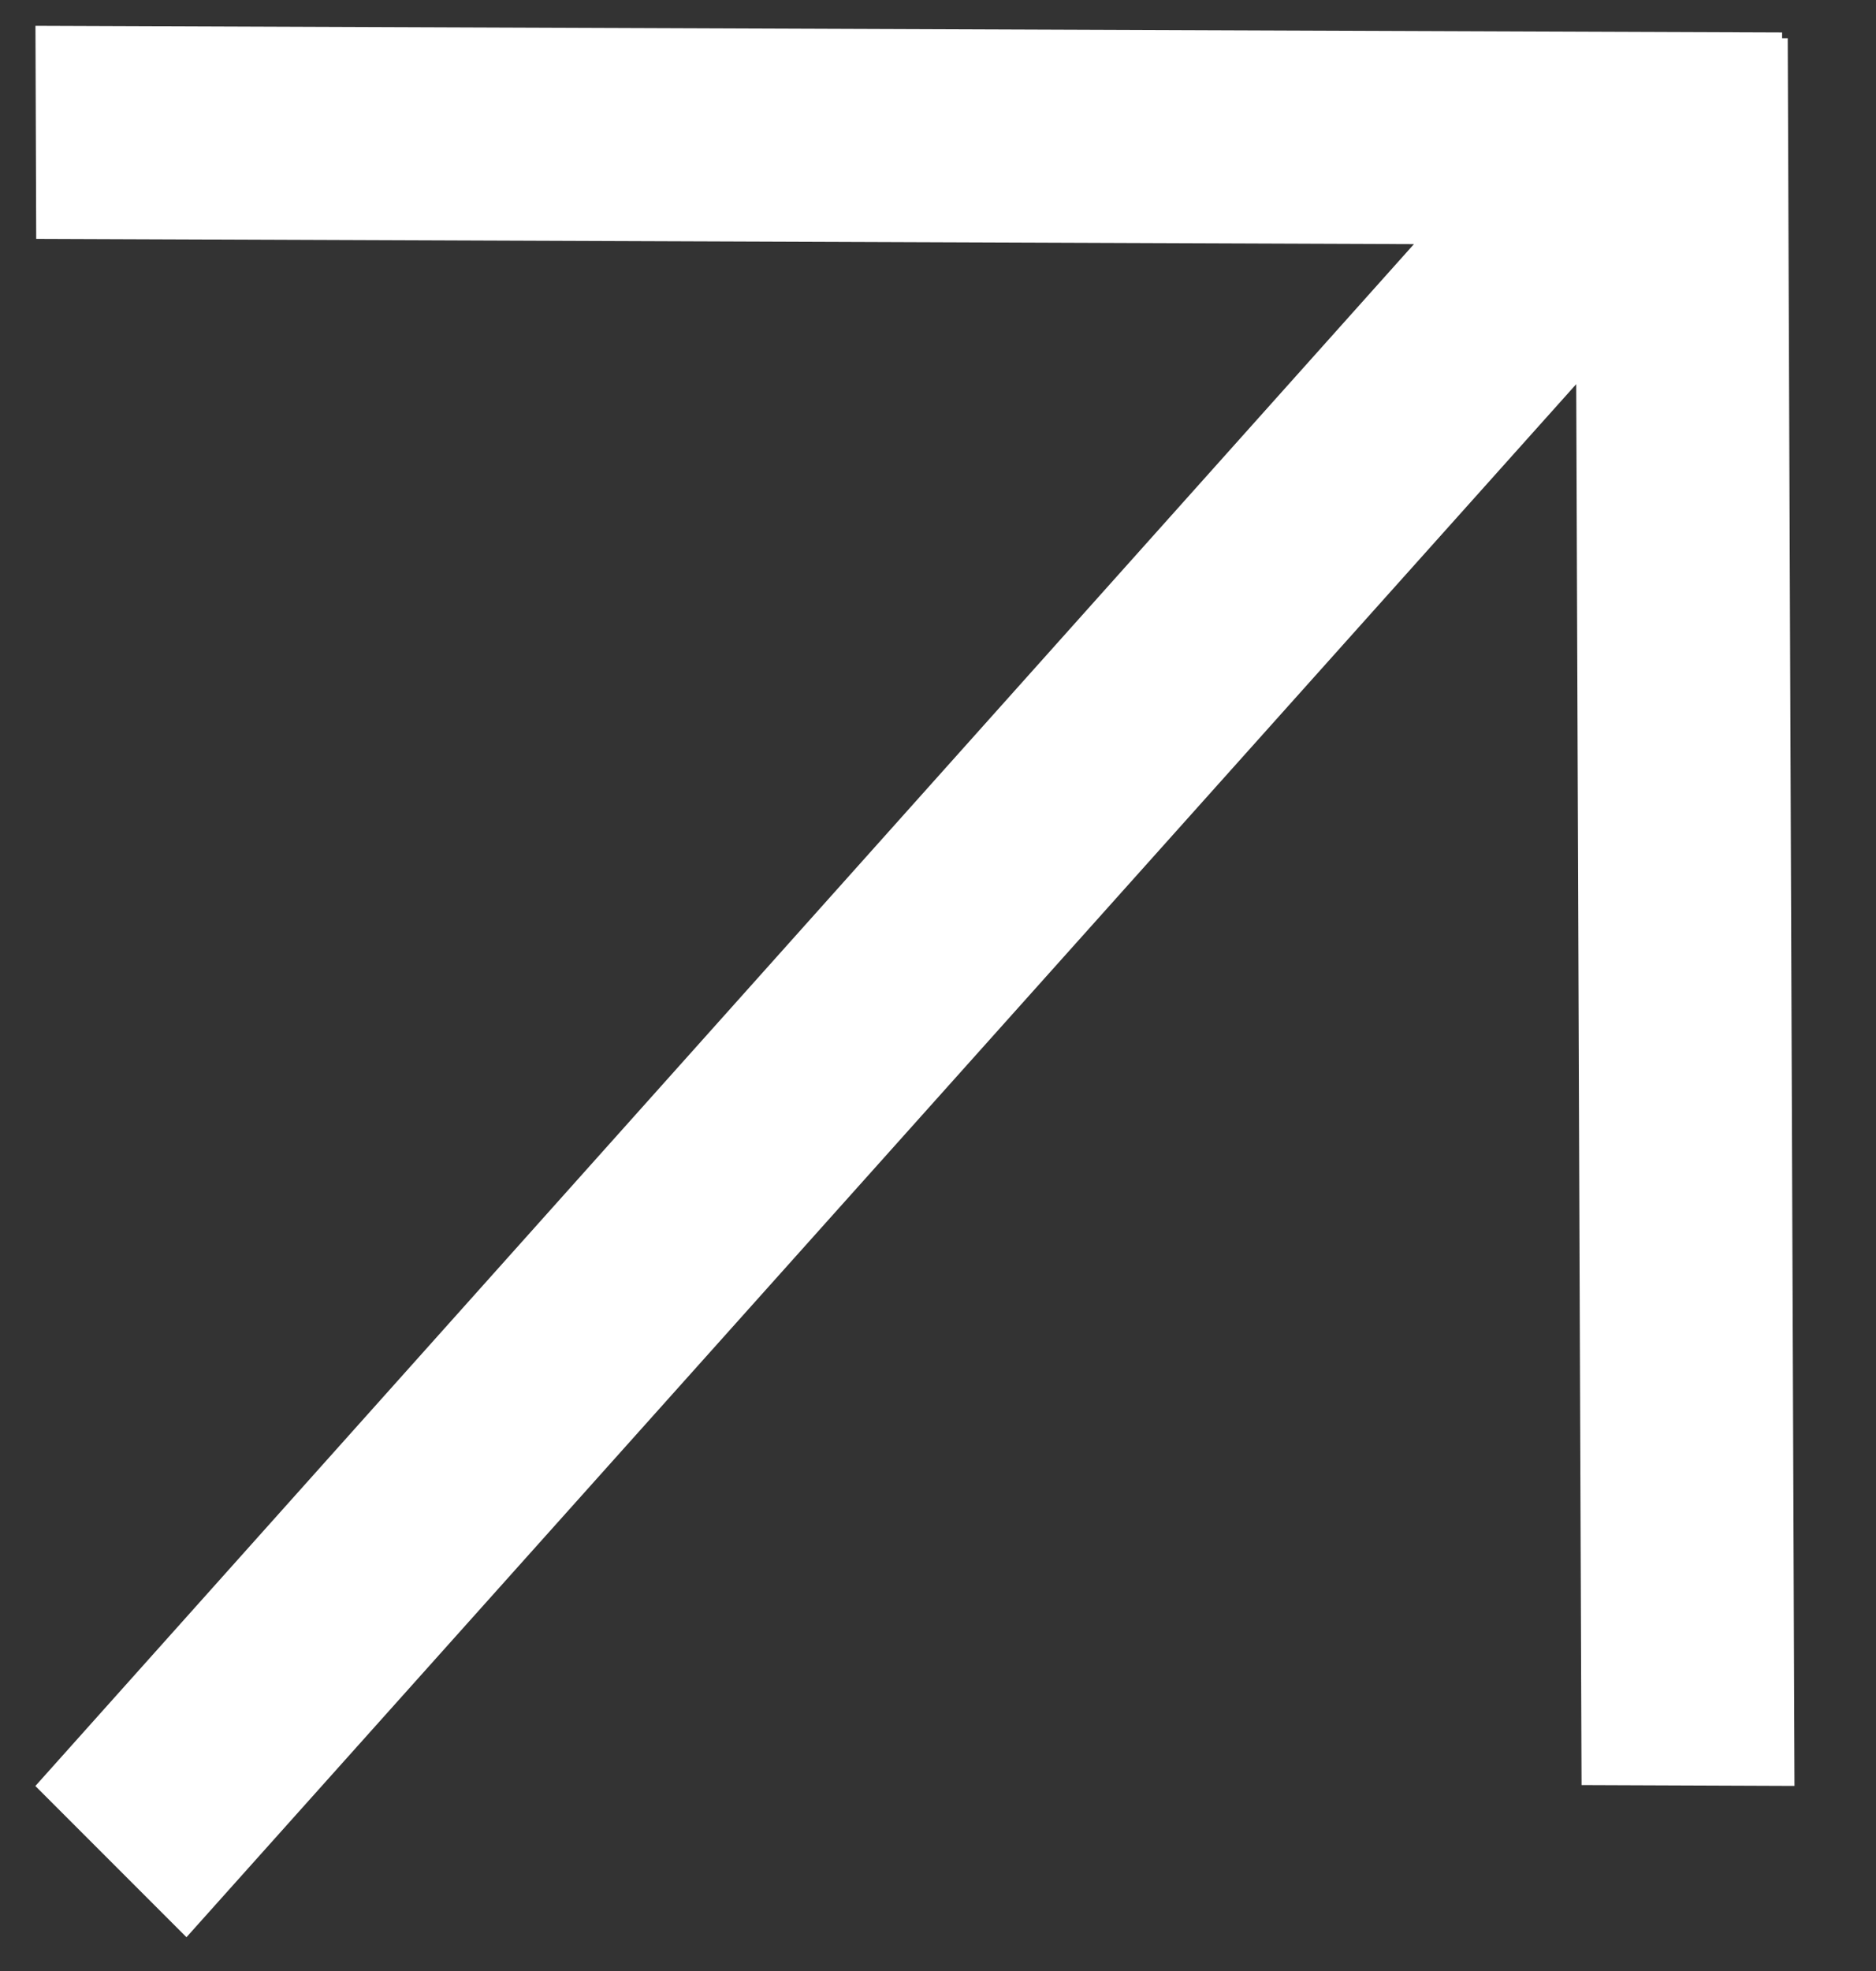 <?xml version="1.0" encoding="UTF-8"?> <svg xmlns="http://www.w3.org/2000/svg" width="20" height="21" viewBox="0 0 20 21" fill="none"><rect x="0" y="0" width="20" height="21" fill="#333333" stroke="none"/> <path d="M0.382 1.41L19.003 1.481Z" fill="white"></path> <path d="M17.996 19.023L17.924 0.403Z" fill="white"></path> <path fill-rule="evenodd" clip-rule="evenodd" d="M16.804 4.093L1.988 20.64L0.377 19.029L15.074 2.601L0.386 2.545L0.378 0.275L18.999 0.346L18.999 0.407L19.059 0.407L19.131 19.028L16.861 19.019L16.804 4.093Z" fill="white"></path> </svg> 